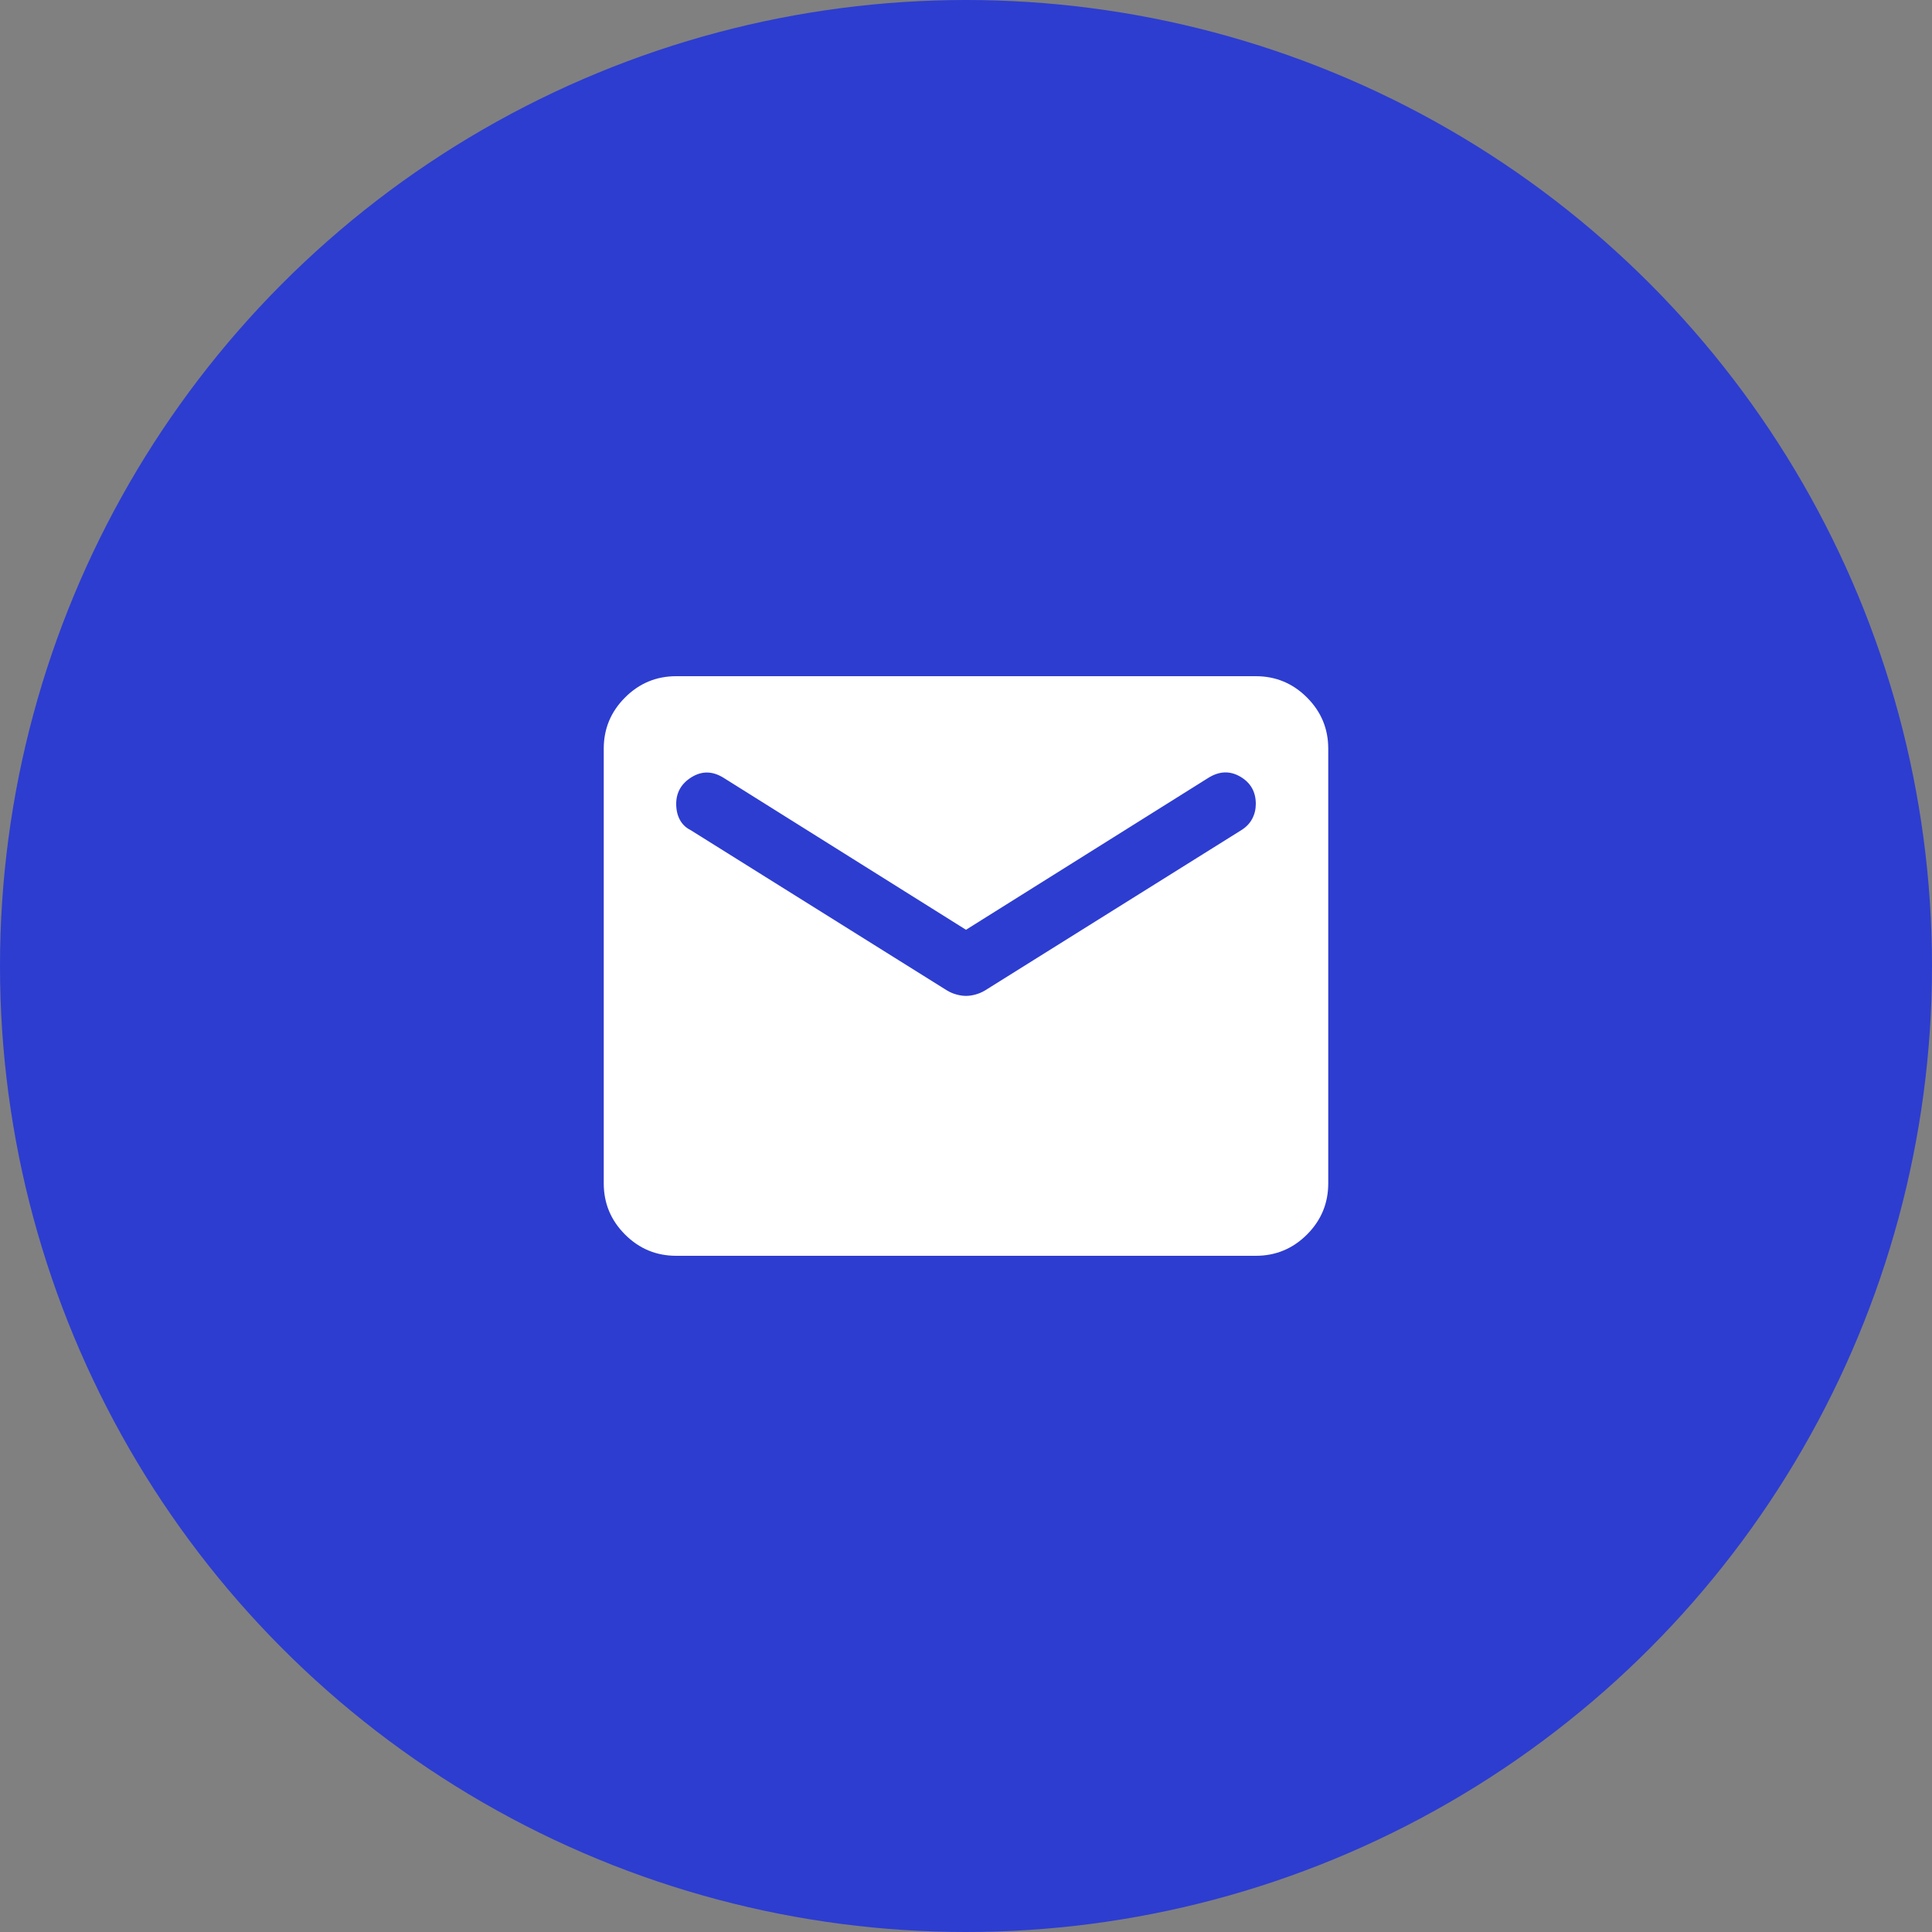 <?xml version="1.0" encoding="UTF-8"?> <svg xmlns="http://www.w3.org/2000/svg" width="160" height="160" viewBox="0 0 160 160" fill="none"><rect x="0" y="0" width="160" height="160" fill="#808080" stroke="none"/> <circle cx="80" cy="80" r="80" fill="#2D3DD0"></circle> <path d="M56 104C54.35 104 52.938 103.413 51.764 102.239C50.588 101.063 50 99.65 50 98V62C50 60.35 50.588 58.938 51.764 57.764C52.938 56.588 54.35 56 56 56H104C105.65 56 107.063 56.588 108.239 57.764C109.413 58.938 110 60.35 110 62V98C110 99.65 109.413 101.063 108.239 102.239C107.063 103.413 105.65 104 104 104H56ZM80 82.475C80.25 82.475 80.512 82.437 80.786 82.361C81.062 82.287 81.325 82.175 81.575 82.025L102.8 68.75C103.2 68.5 103.5 68.188 103.7 67.814C103.9 67.438 104 67.025 104 66.575C104 65.575 103.575 64.825 102.725 64.325C101.875 63.825 101 63.85 100.1 64.4L80 77L59.9 64.4C59 63.85 58.125 63.837 57.275 64.361C56.425 64.887 56 65.625 56 66.575C56 67.075 56.1 67.512 56.3 67.886C56.5 68.262 56.8 68.55 57.2 68.75L78.425 82.025C78.675 82.175 78.938 82.287 79.214 82.361C79.488 82.437 79.75 82.475 80 82.475Z" fill="white"></path> </svg> 